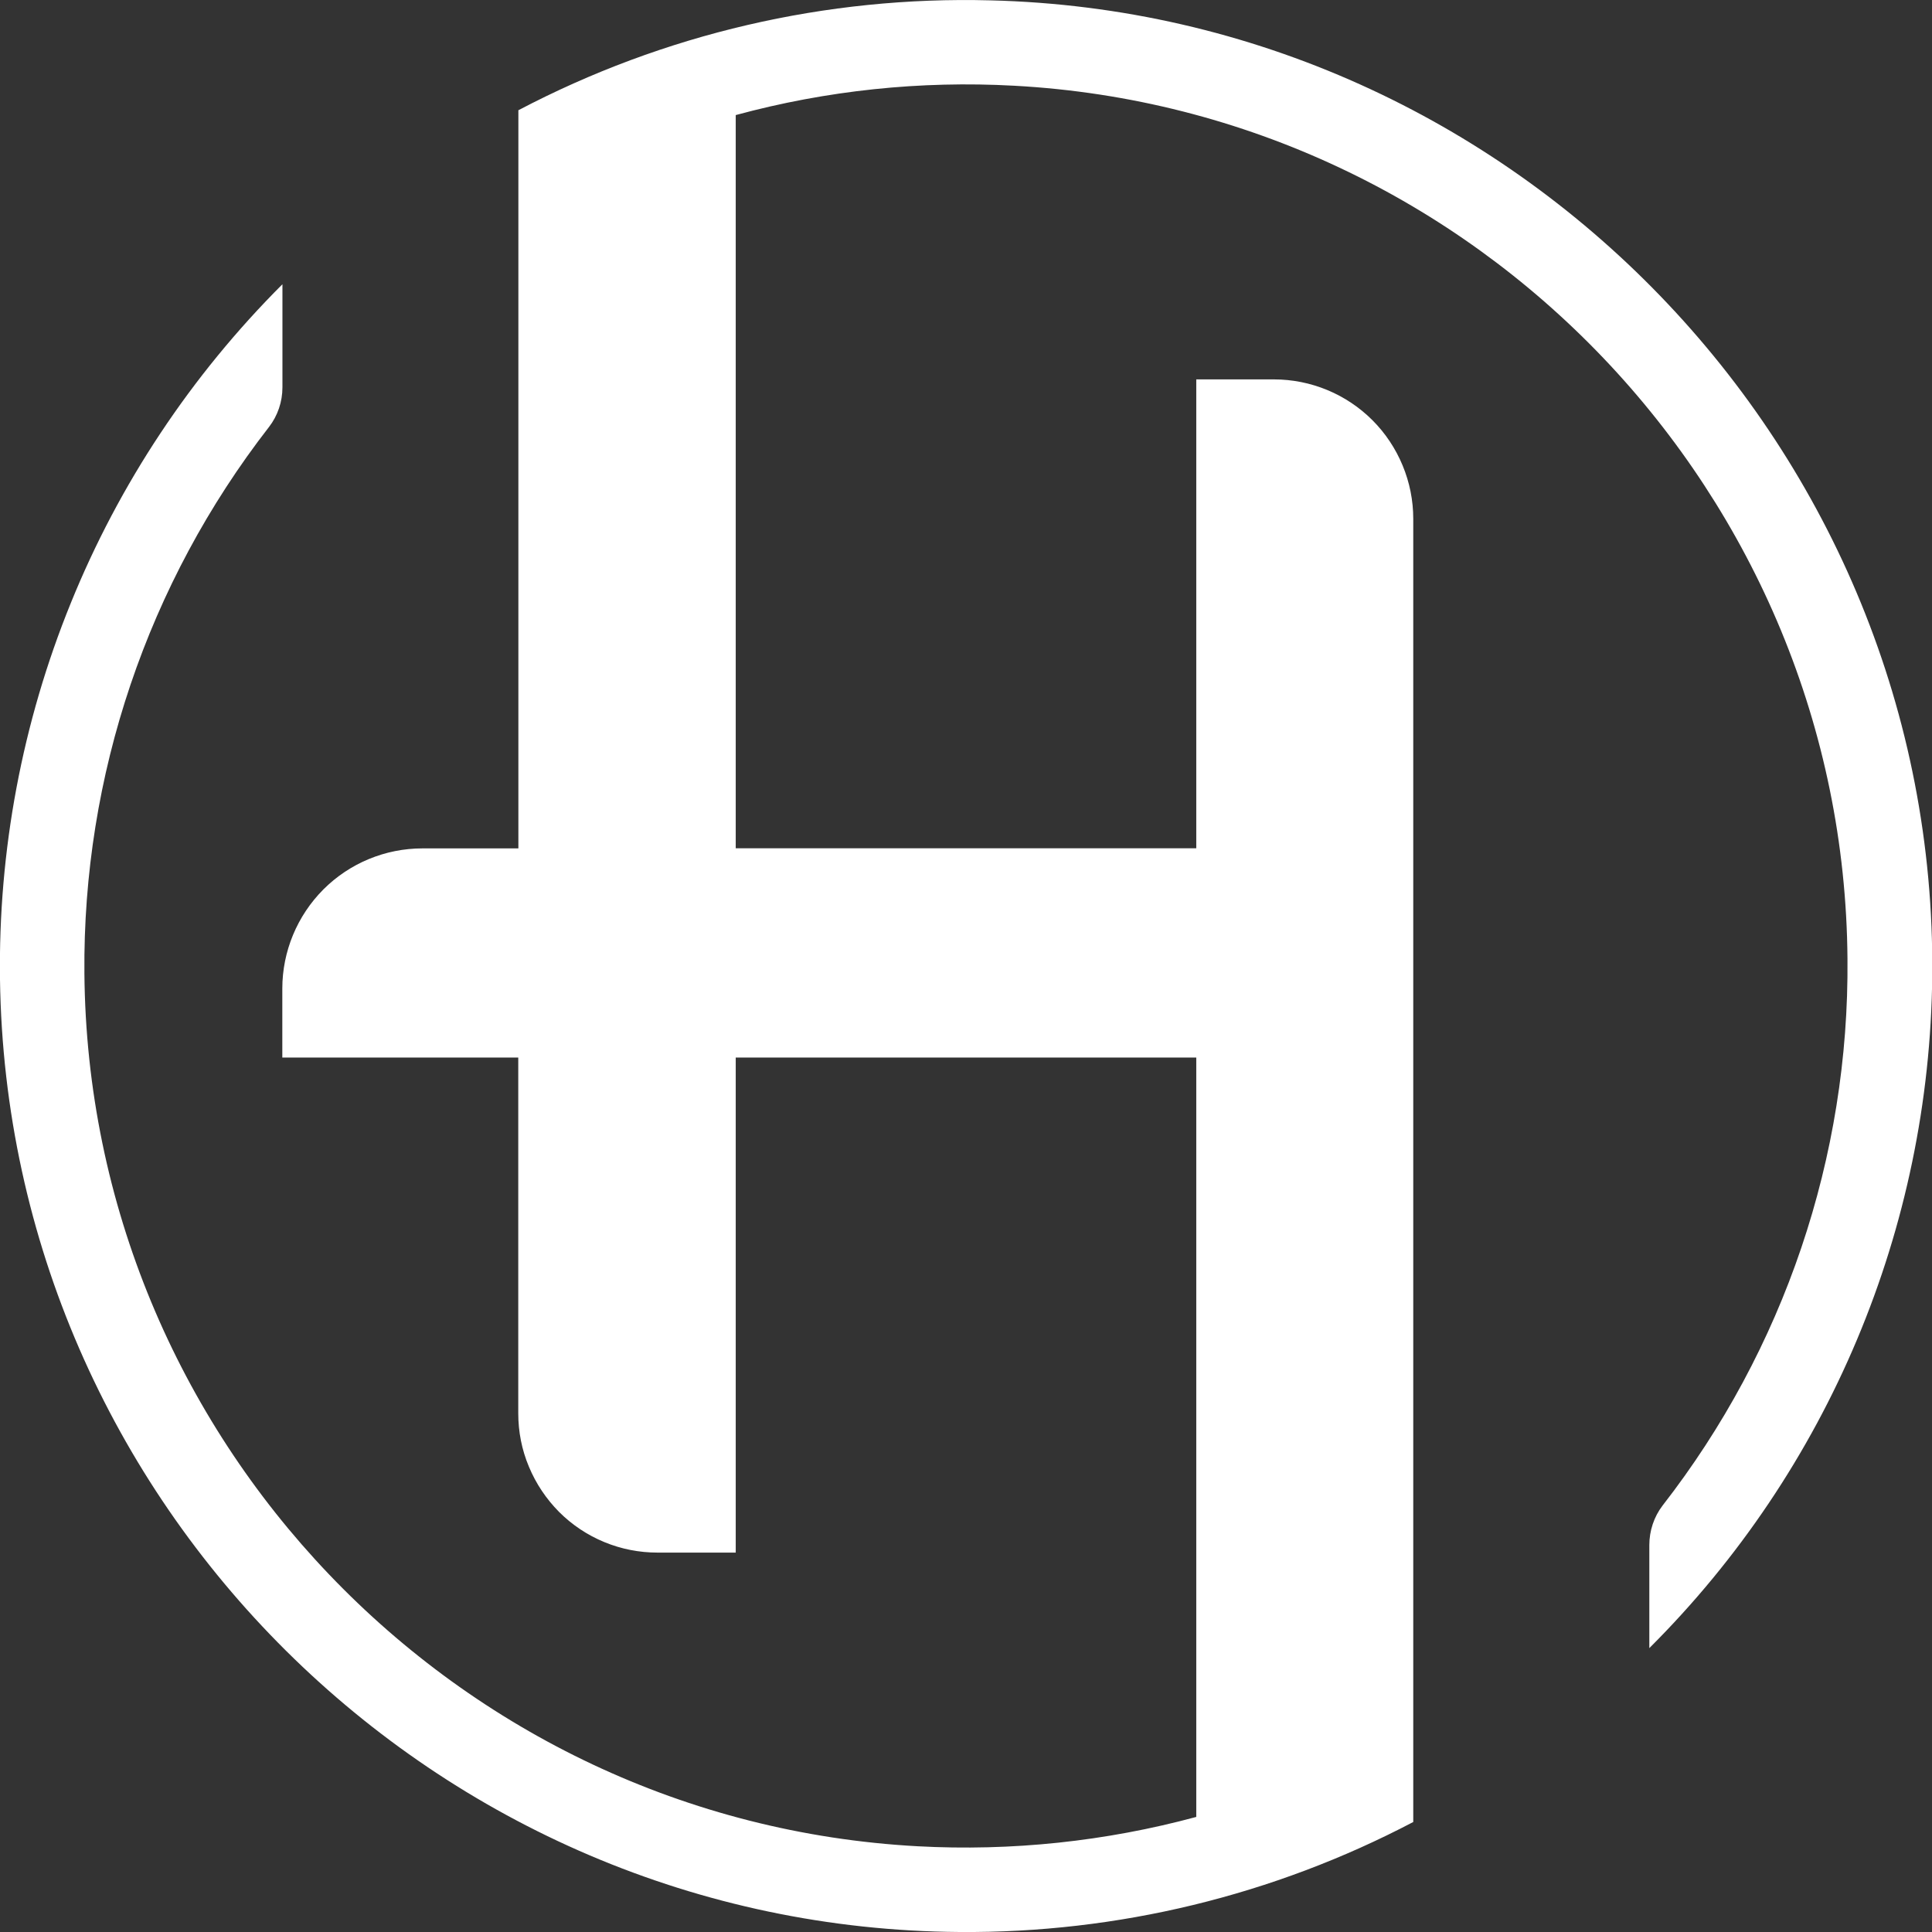 <svg width="16" height="16" viewBox="0 0 16 16" fill="none" xmlns="http://www.w3.org/2000/svg">
<rect x="0" y="0" width="16" height="16" fill="#333333" stroke="none"/>
<g clip-path="url(#clip0_194_913)">
<path fill-rule="evenodd" clip-rule="evenodd" d="M13.659 12.796V13.649C15.141 12.172 15.982 10.171 16.002 8.078C16.044 3.73 12.552 0.11 8.202 0.003C6.843 -0.033 5.497 0.28 4.293 0.913V7.026H3.499C3.191 7.026 2.896 7.148 2.678 7.366C2.461 7.584 2.338 7.879 2.338 8.187V8.758H4.292V11.704C4.292 11.856 4.321 12.006 4.38 12.146C4.438 12.286 4.523 12.413 4.63 12.521C4.737 12.628 4.864 12.713 5.005 12.771C5.145 12.829 5.295 12.858 5.446 12.858H6.093V8.758H9.907V15.047C9.156 15.25 8.377 15.332 7.6 15.29C3.766 15.082 0.731 11.9 0.699 8.061C0.684 6.424 1.223 4.83 2.227 3.537C2.3 3.443 2.339 3.327 2.339 3.208V2.354C1.584 3.108 0.987 4.006 0.586 4.995C0.184 5.984 -0.015 7.044 -3.21287e-05 8.111C0.06 12.449 3.609 15.971 7.947 16C9.255 16.01 10.546 15.697 11.704 15.089V4.296C11.704 4.145 11.674 3.995 11.616 3.855C11.558 3.715 11.473 3.587 11.366 3.48C11.259 3.373 11.132 3.288 10.992 3.23C10.852 3.172 10.702 3.142 10.55 3.142H9.907V7.025H6.093V0.953C6.844 0.749 7.623 0.667 8.4 0.71C12.234 0.918 15.272 4.102 15.3 7.941C15.315 9.58 14.775 11.175 13.769 12.468C13.697 12.562 13.659 12.678 13.659 12.796Z" fill="white"/>
</g>
<defs>
<clipPath id="clip0_194_913">
<rect width="16" height="16" fill="white"/>
</clipPath>
</defs>
</svg>
